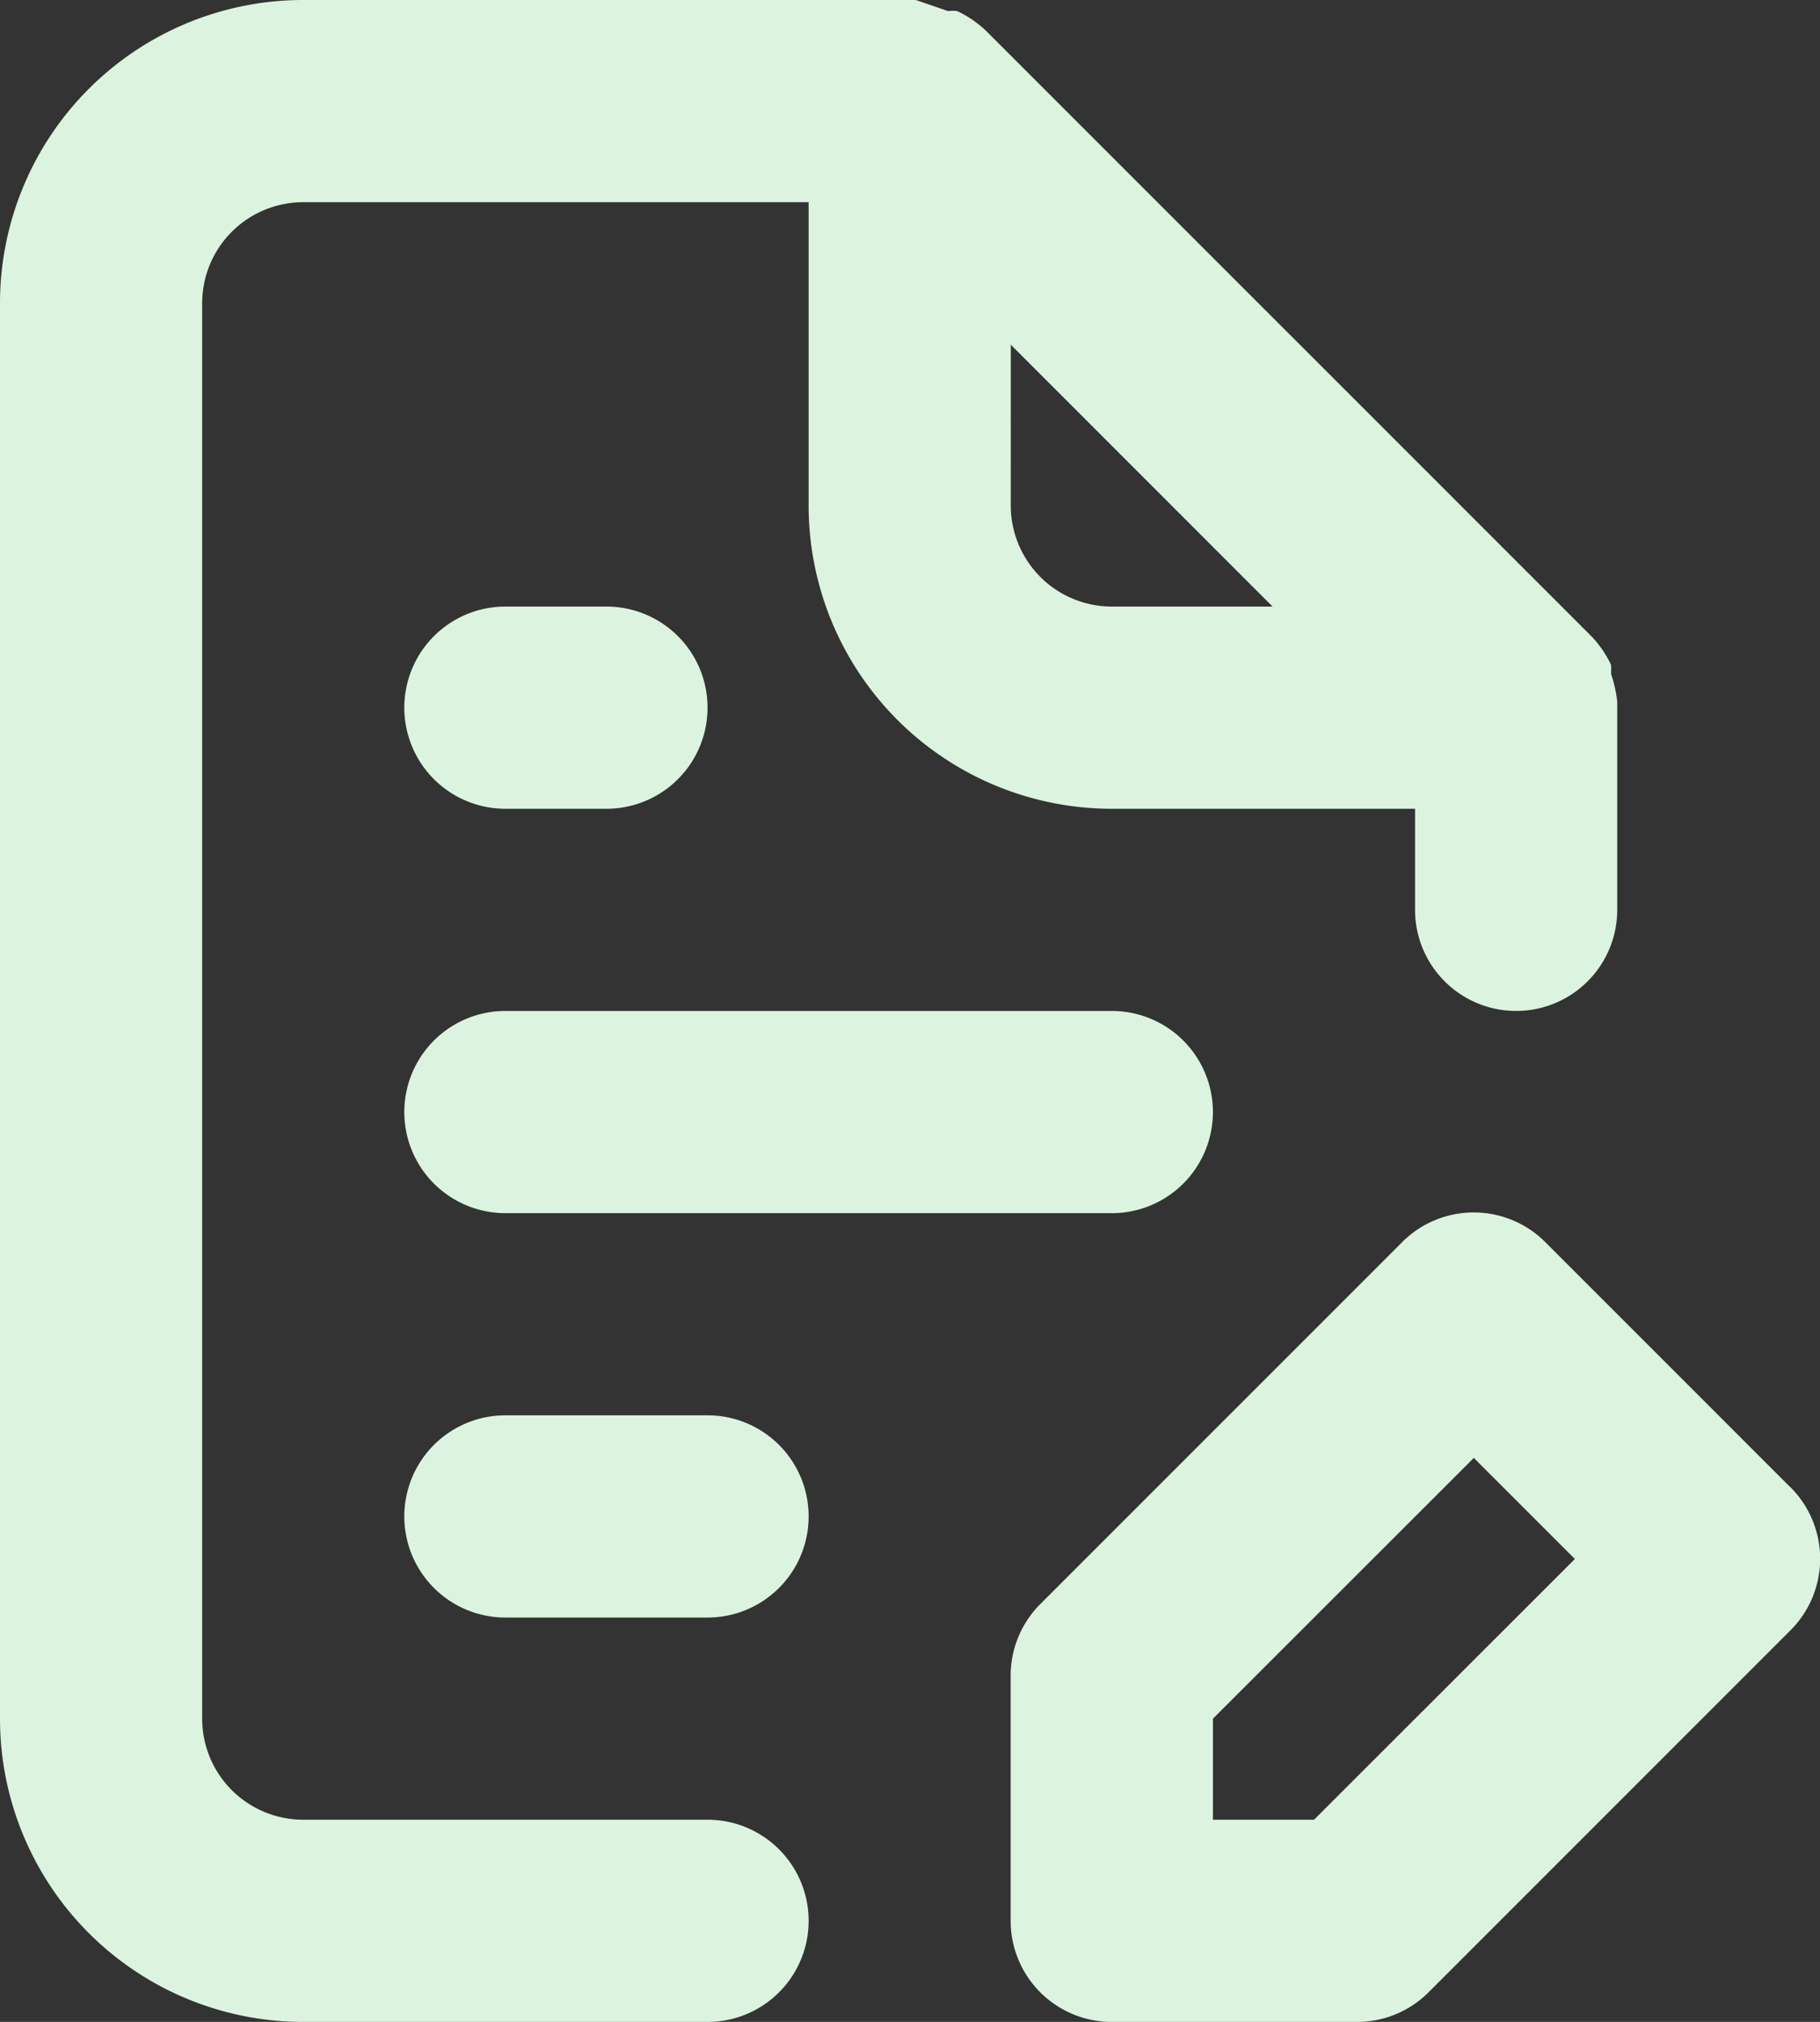 <svg xmlns="http://www.w3.org/2000/svg" width="56.311" height="62.548" viewBox="0 0 56.311 62.548">
  <rect x="0" y="0" width="56.311" height="62.548" fill="#333333" stroke="none"/>
  <path id="file-edit-alt_1_" data-name="file-edit-alt (1)" d="M58.386,48l-7.568-7.568a3.127,3.127,0,0,0-4.441,0l-11.2,11.2a3.127,3.127,0,0,0-.907,2.22V61.42A3.127,3.127,0,0,0,37.4,64.548H44.97a3.127,3.127,0,0,0,2.22-.907l11.2-11.2a3.127,3.127,0,0,0,0-4.441ZM43.656,58.293H40.529V55.166L48.6,47.1l3.127,3.127Zm-18.764,0H12.382a3.127,3.127,0,0,1-3.127-3.127V11.382a3.127,3.127,0,0,1,3.127-3.127H28.019v9.382A9.382,9.382,0,0,0,37.4,27.019h9.382v3.127a3.127,3.127,0,1,0,6.255,0V23.7a4.1,4.1,0,0,0-.188-.844v-.281a3.346,3.346,0,0,0-.594-.876h0L33.492,2.938h0a3.346,3.346,0,0,0-.876-.594,1,1,0,0,0-.281,0l-1-.344H12.382A9.382,9.382,0,0,0,3,11.382V55.166a9.382,9.382,0,0,0,9.382,9.382h12.51a3.127,3.127,0,1,0,0-6.255Zm9.382-45.629,8.1,8.1H37.4a3.127,3.127,0,0,1-3.127-3.127ZM18.637,39.529H37.4a3.127,3.127,0,1,0,0-6.255H18.637a3.127,3.127,0,1,0,0,6.255Zm0-12.51h3.127a3.127,3.127,0,0,0,0-6.255H18.637a3.127,3.127,0,1,0,0,6.255Zm6.255,18.764H18.637a3.127,3.127,0,1,0,0,6.255h6.255a3.127,3.127,0,0,0,0-6.255Z" transform="translate(-3 -2)" fill="#dcf4df"/>
</svg>
